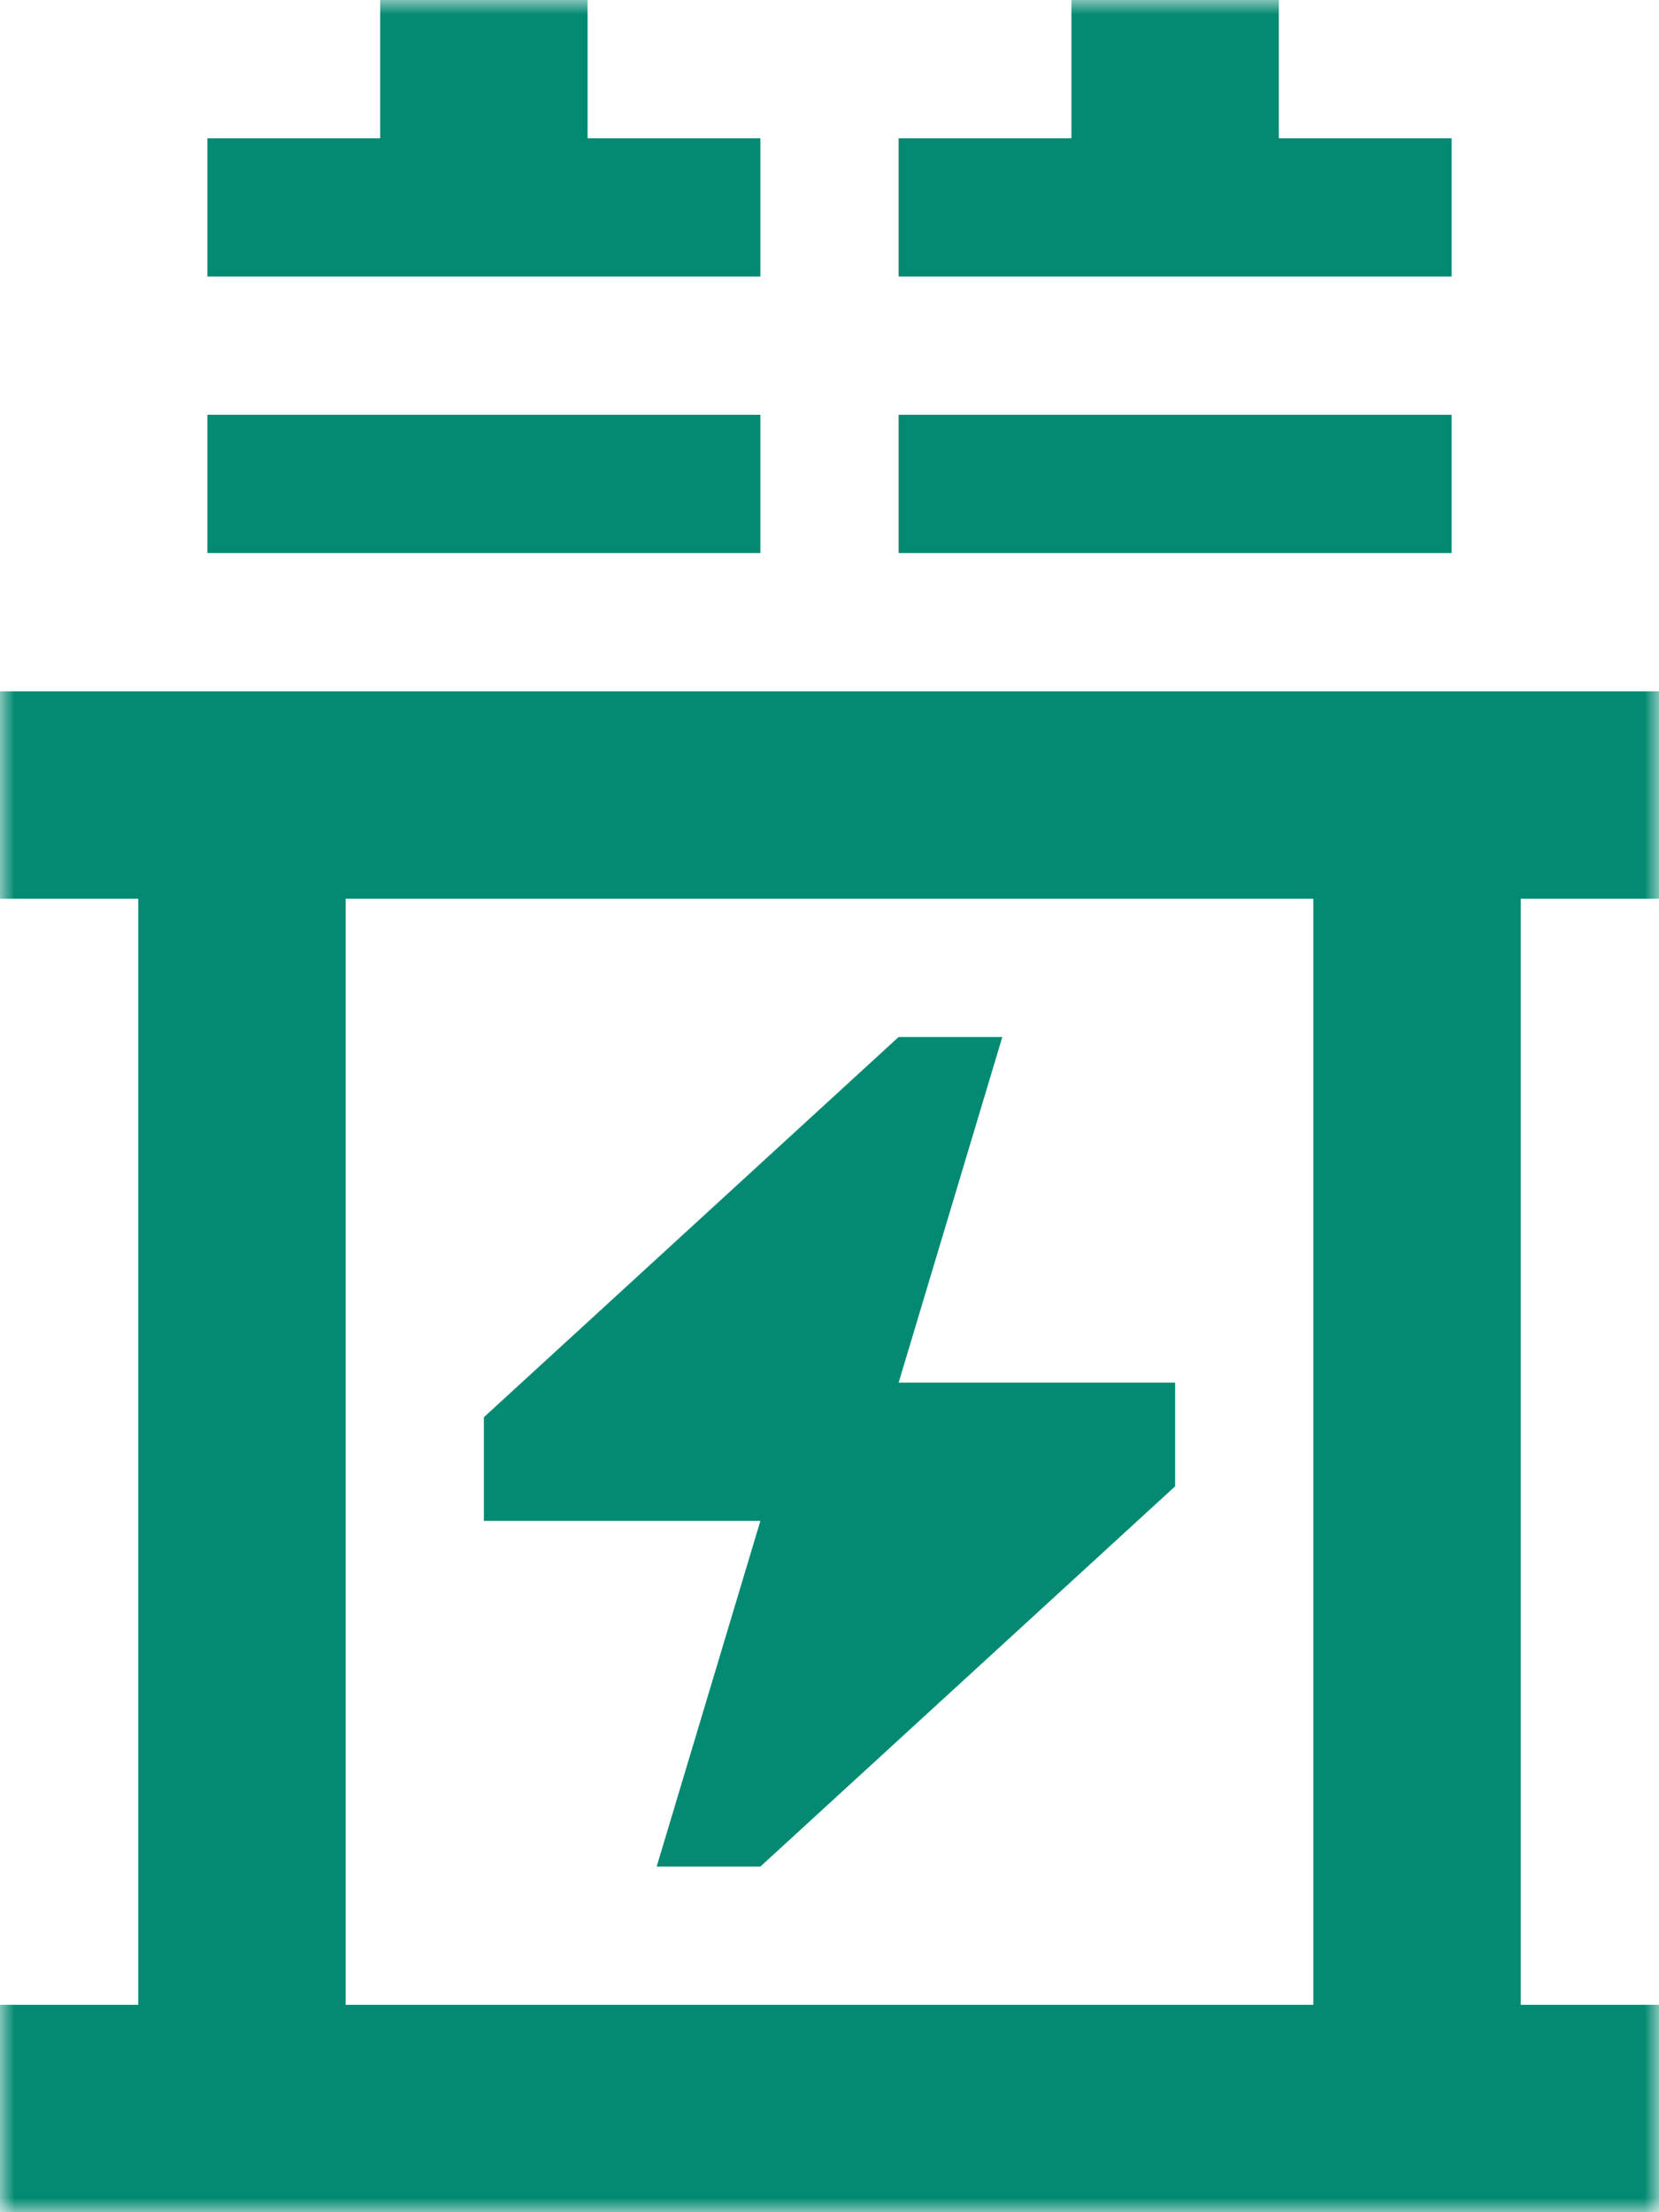 <?xml version="1.0" encoding="UTF-8"?> <svg xmlns="http://www.w3.org/2000/svg" width="57" height="76" viewBox="0 0 57 76" fill="none"><g clip-path="url(#clip0_6648_100)"><mask id="mask0_6648_100" style="mask-type:luminance" maskUnits="userSpaceOnUse" x="0" y="0" width="57" height="76"><path d="M57 0H0V76H57V0Z" fill="white"></path></mask><g mask="url(#mask0_6648_100)"><path d="M20.188 0H13.062V3.562V4.75H9.5H7.125V9.5H9.5H13.062H20.188H23.75H26.125V4.75H23.75H20.188V3.562V0ZM43.938 0H36.812V3.562V4.75H33.25H30.875V9.5H33.25H36.812H43.938H47.5H49.875V4.75H47.5H43.938V3.562V0ZM9.5 14.25H7.125V19H9.5H23.75H26.125V14.25H23.75H9.5ZM33.25 14.25H30.875V19H33.25H47.5H49.875V14.25H47.5H33.25ZM3.562 23.75H0V30.875H3.562H4.75V68.875H3.562H0V76H3.562H8.312H48.688H53.438H57V68.875H53.438H52.25V30.875H53.438H57V23.75H53.438H48.688H8.312H3.562ZM11.875 68.875V30.875H45.125V68.875H11.875ZM26.125 52.25L22.562 64.125H26.125L40.375 51.062V47.5H30.875L34.438 35.625H30.875L16.625 48.688V52.25H26.125Z" fill="#048A72"></path></g></g><defs><clipPath id="clip0_6648_100"><rect width="57" height="76" fill="white"></rect></clipPath></defs></svg> 